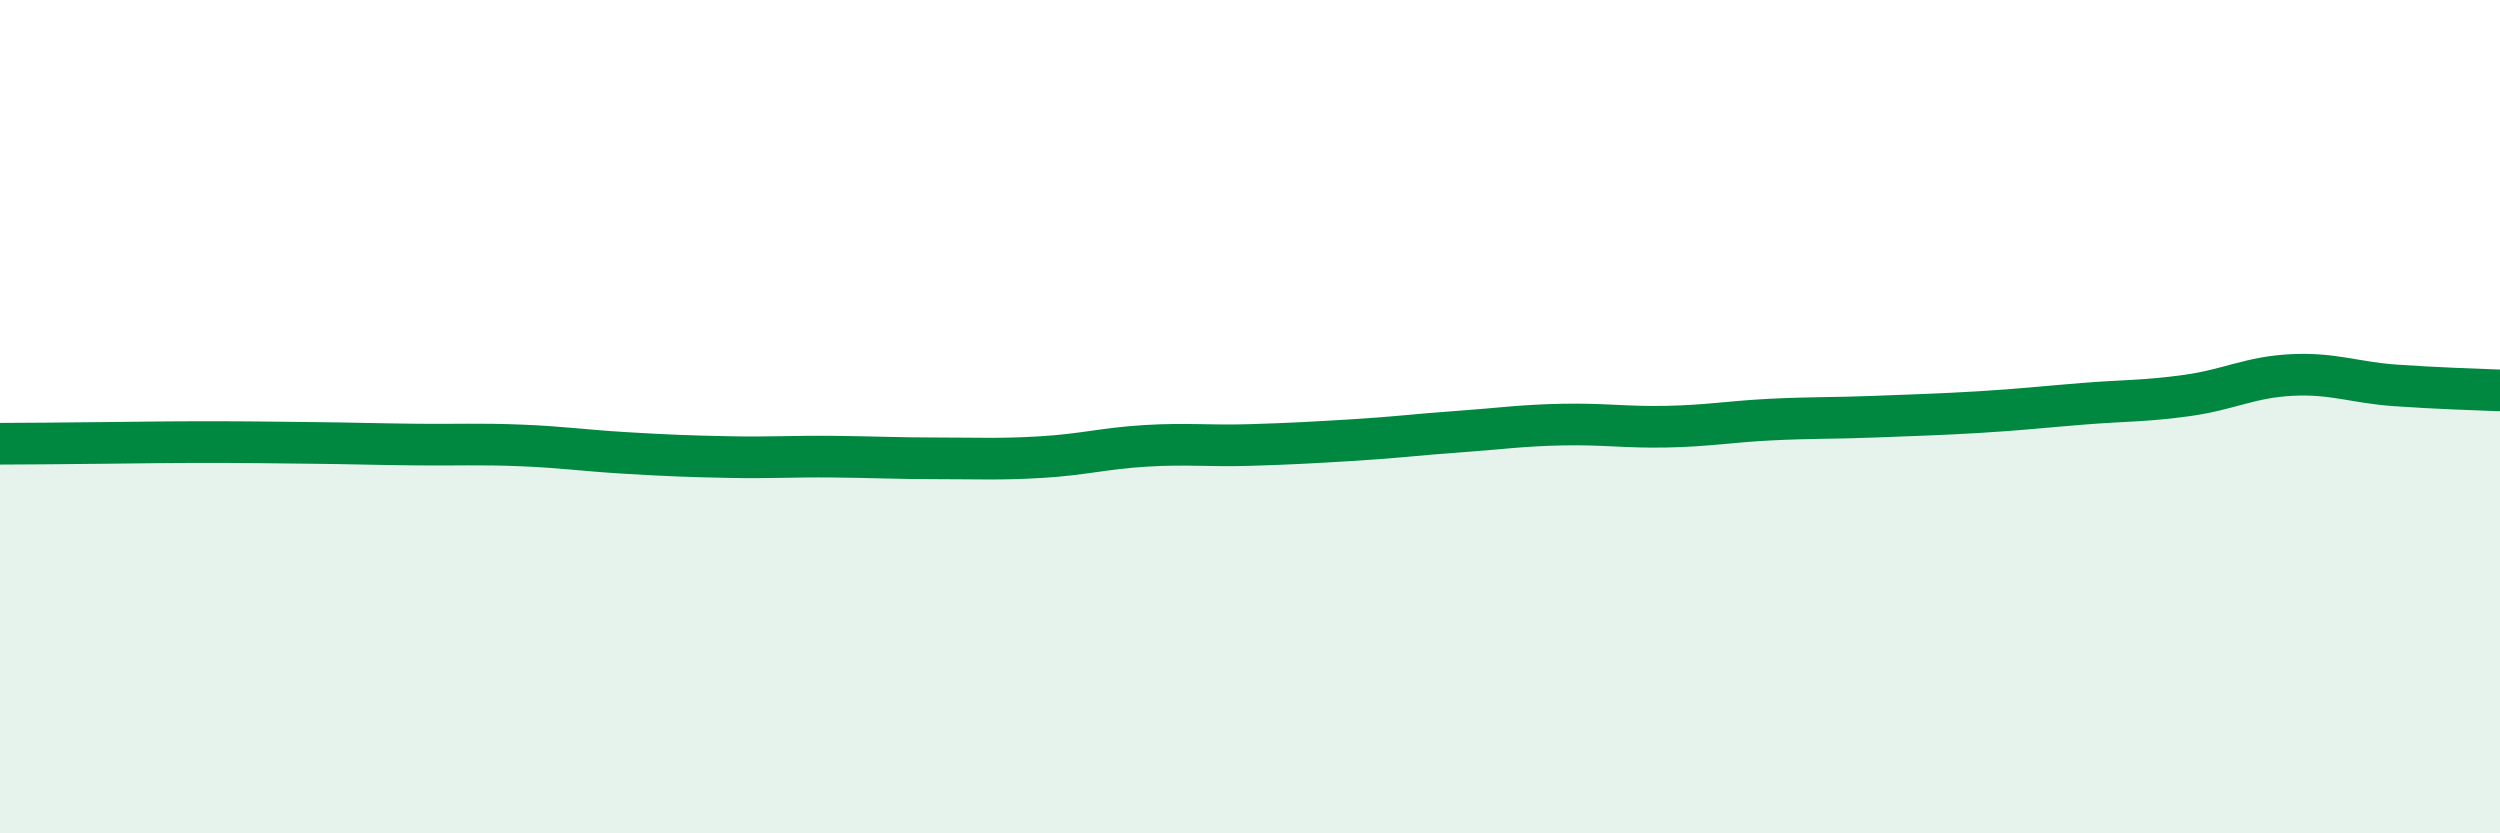 
    <svg width="60" height="20" viewBox="0 0 60 20" xmlns="http://www.w3.org/2000/svg">
      <path
        d="M 0,10.65 C 0.5,10.65 1.5,10.64 2.5,10.63 C 3.5,10.62 4,10.61 5,10.61 C 6,10.61 6.5,10.62 7.5,10.63 C 8.5,10.64 9,10.66 10,10.67 C 11,10.68 11.5,10.65 12.5,10.69 C 13.5,10.73 14,10.81 15,10.87 C 16,10.93 16.5,10.95 17.5,10.97 C 18.5,10.99 19,10.95 20,10.96 C 21,10.97 21.5,11 22.5,11 C 23.5,11 24,11.03 25,10.97 C 26,10.91 26.5,10.76 27.5,10.7 C 28.5,10.64 29,10.71 30,10.68 C 31,10.65 31.5,10.62 32.5,10.56 C 33.5,10.5 34,10.43 35,10.36 C 36,10.29 36.5,10.21 37.5,10.19 C 38.5,10.17 39,10.26 40,10.24 C 41,10.22 41.5,10.12 42.5,10.07 C 43.5,10.02 44,10.04 45,10 C 46,9.96 46.5,9.95 47.5,9.89 C 48.5,9.83 49,9.77 50,9.69 C 51,9.61 51.5,9.63 52.5,9.49 C 53.5,9.35 54,9.05 55,9 C 56,8.95 56.5,9.18 57.5,9.25 C 58.5,9.32 59.5,9.35 60,9.37L60 20L0 20Z"
        fill="#008740"
        opacity="0.1"
        stroke-linecap="round"
        stroke-linejoin="round"
      />
      <path
        d="M 0,10.65 C 0.5,10.65 1.5,10.64 2.5,10.63 C 3.5,10.62 4,10.61 5,10.61 C 6,10.61 6.5,10.62 7.5,10.63 C 8.5,10.64 9,10.66 10,10.67 C 11,10.68 11.5,10.65 12.5,10.69 C 13.5,10.73 14,10.81 15,10.87 C 16,10.93 16.5,10.95 17.5,10.97 C 18.5,10.99 19,10.95 20,10.96 C 21,10.97 21.5,11 22.5,11 C 23.5,11 24,11.03 25,10.97 C 26,10.91 26.5,10.76 27.5,10.7 C 28.5,10.64 29,10.71 30,10.68 C 31,10.65 31.5,10.62 32.5,10.56 C 33.5,10.5 34,10.43 35,10.36 C 36,10.29 36.5,10.21 37.5,10.19 C 38.5,10.17 39,10.26 40,10.24 C 41,10.22 41.5,10.12 42.5,10.07 C 43.5,10.02 44,10.04 45,10 C 46,9.96 46.5,9.95 47.5,9.89 C 48.5,9.83 49,9.77 50,9.69 C 51,9.61 51.5,9.63 52.5,9.49 C 53.5,9.35 54,9.05 55,9 C 56,8.95 56.5,9.18 57.5,9.25 C 58.5,9.32 59.5,9.35 60,9.37"
        stroke="#008740"
        stroke-width="1"
        fill="none"
        stroke-linecap="round"
        stroke-linejoin="round"
      />
    </svg>
  